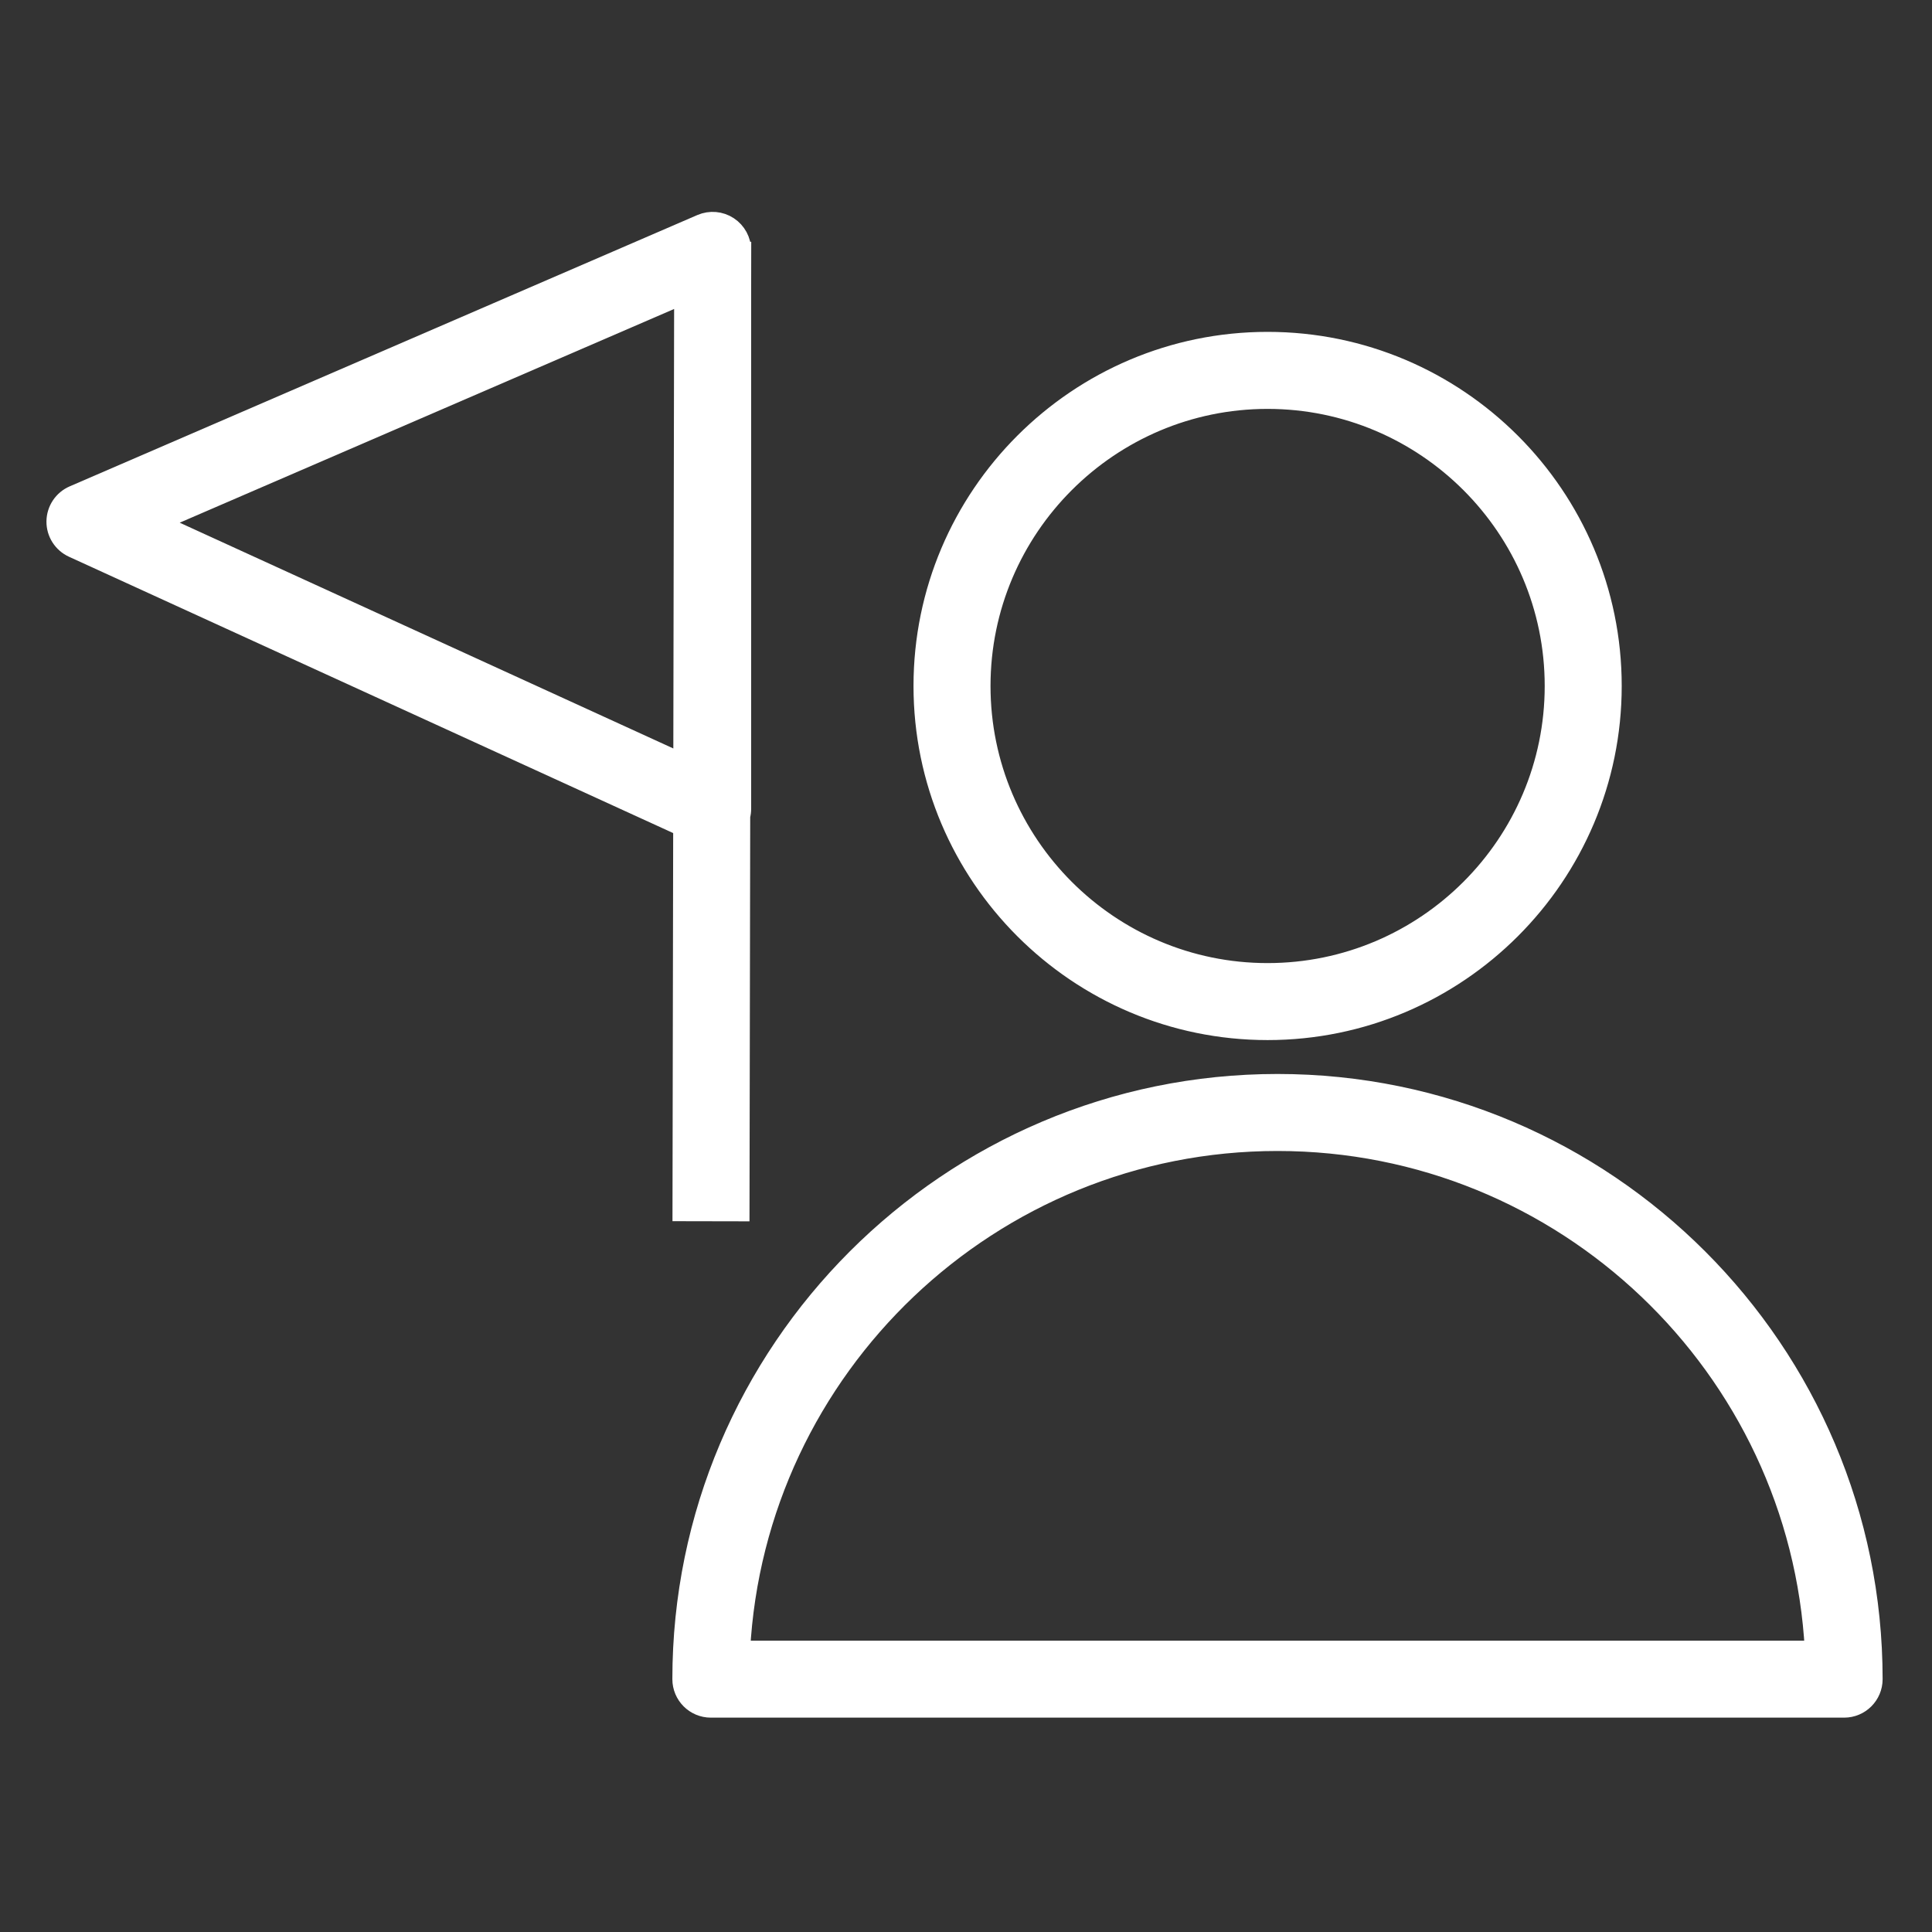 <?xml version="1.0" encoding="UTF-8"?> <!-- Generator: Adobe Illustrator 21.0.0, SVG Export Plug-In . SVG Version: 6.00 Build 0) --> <svg xmlns="http://www.w3.org/2000/svg" xmlns:xlink="http://www.w3.org/1999/xlink" id="Layer_1" x="0px" y="0px" viewBox="0 0 100.353 100.352" style="enable-background:new 0 0 100.353 100.352;" xml:space="preserve"><rect x="0" y="0" width="100.353" height="100.352" fill="#333333" stroke="none"/> <g style="fill:#FFFFFF;stroke:#FFFFFF"> <path d="M66.356,56.285c-17.056,0-30.932,13.877-30.932,30.934c0,0.829,0.671,1.5,1.5,1.5h58.864c0.829,0,1.5-0.671,1.5-1.5 C97.288,70.162,83.412,56.285,66.356,56.285z M38.463,85.719c0.782-14.708,12.994-26.434,27.893-26.434 c14.898,0,27.11,11.726,27.892,26.434H38.463z"></path> <path d="M65.841,53.524c9.867,0,17.895-8.026,17.895-17.893s-8.027-17.893-17.895-17.893c-9.865,0-17.891,8.026-17.891,17.893 S55.976,53.524,65.841,53.524z M65.841,20.739c8.213,0,14.895,6.681,14.895,14.893s-6.682,14.893-14.895,14.893 c-8.211,0-14.891-6.681-14.891-14.893S57.63,20.739,65.841,20.739z"></path> <path d="M35.431,62.932l3,0.006l0.037-20.548c0.032-0.122,0.049-0.25,0.049-0.379V14.956l0.003-1.898h-0.003v-0.053 c0-0.505-0.254-0.976-0.676-1.253c-0.421-0.278-0.954-0.323-1.419-0.124L3.818,25.722c-0.544,0.235-0.898,0.769-0.905,1.361 s0.337,1.133,0.876,1.38l31.678,14.488L35.431,62.932z M8.104,27.137l27.413-11.849l-0.044,24.367L8.104,27.137z"></path> </g> </svg> 